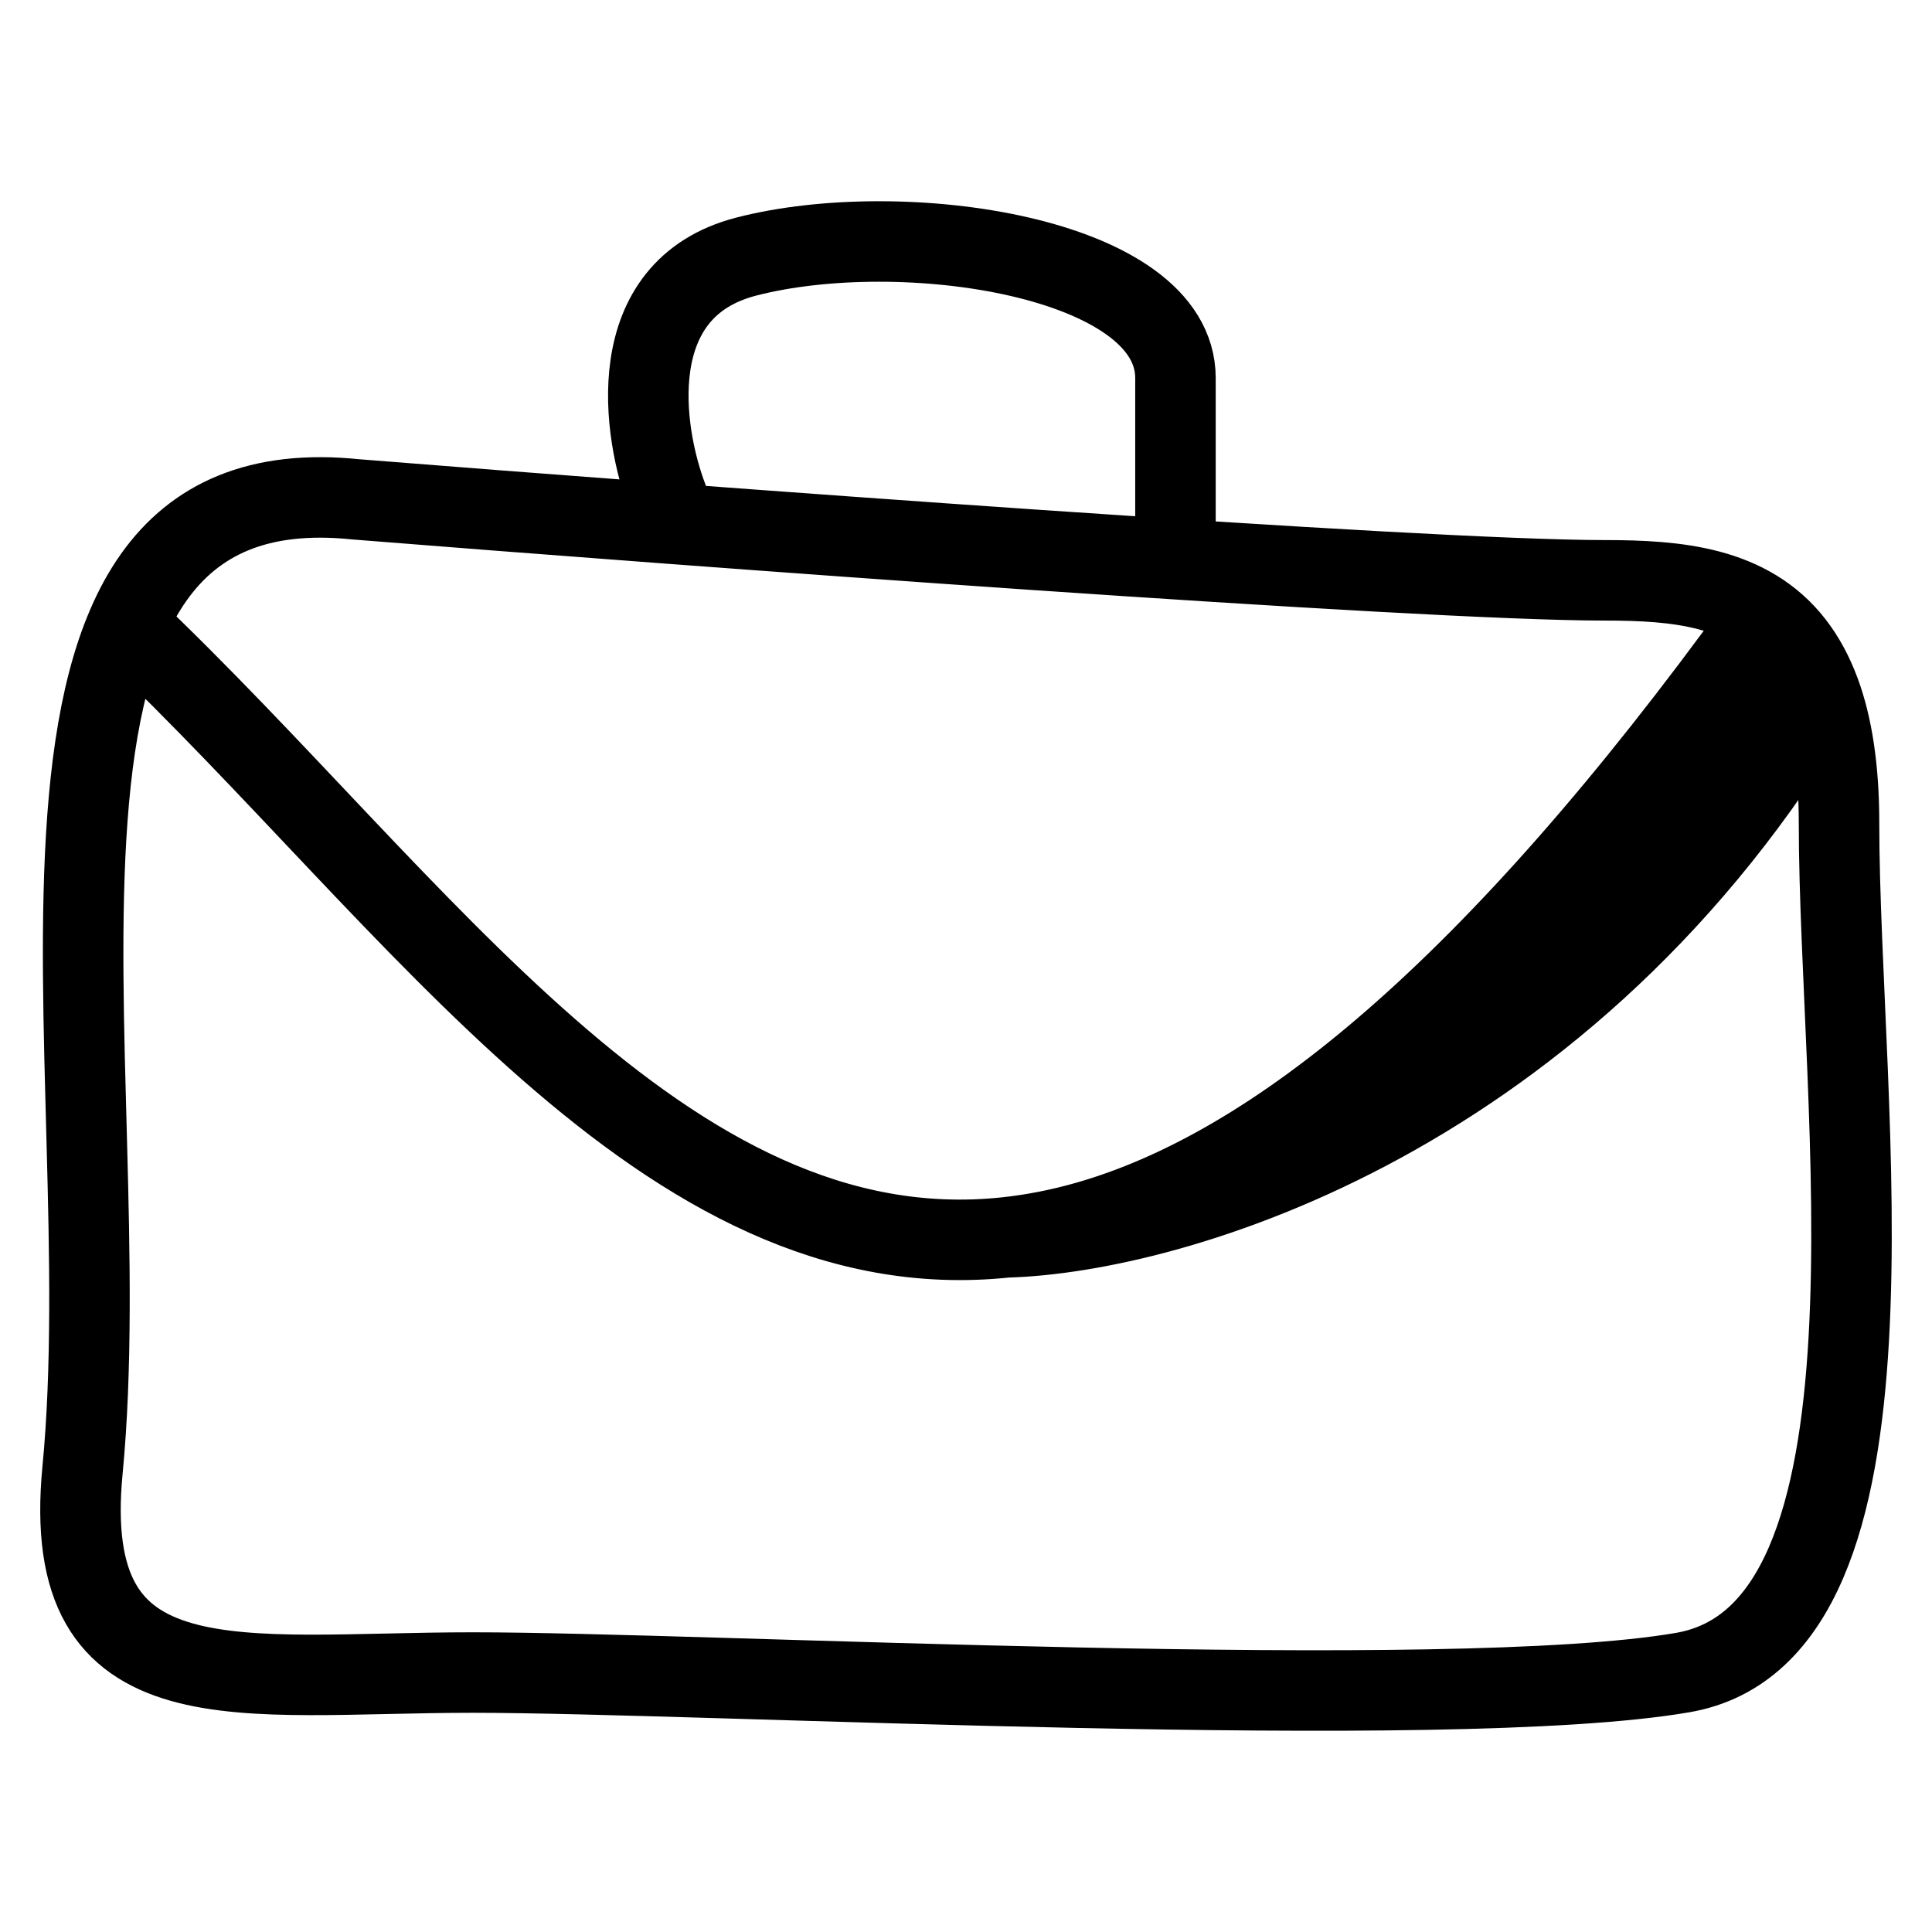 <?xml version="1.0" encoding="UTF-8"?> <svg xmlns="http://www.w3.org/2000/svg" width="24" height="24" viewBox="0 0 24 24" fill="none"><path d="M1.582 7.765C5.214 11.216 8.252 15.822 12.5 15.371M21.875 7.711C18.538 12.323 15.833 14.511 13.5 15.175M8.299 6.204C7.975 5.366 7.717 3.59 9.268 3.188C11.208 2.686 14.602 3.188 14.602 4.696V6.706M13.5 15.175C14.855 15.117 18.509 13.6 22.283 8M13.5 15.175C13.159 15.272 12.826 15.336 12.5 15.371M22.283 8C21.727 7.285 20.831 7.209 19.936 7.209C17.608 7.209 8.622 6.539 4.419 6.203C-0.429 5.701 1.51 13.239 1.025 18.264C0.736 21.264 2.965 20.777 5.874 20.777C8.783 20.777 17.996 21.279 20.905 20.777C23.815 20.274 22.845 13.741 22.845 10.224C22.845 9.54 22.759 9.01 22.608 8.6M22.283 8C22.41 8.164 22.52 8.362 22.608 8.6M12.5 15.371C14.572 15.314 19.494 13.88 22.608 8.6" stroke="black" stroke-linecap="round"></path></svg> 